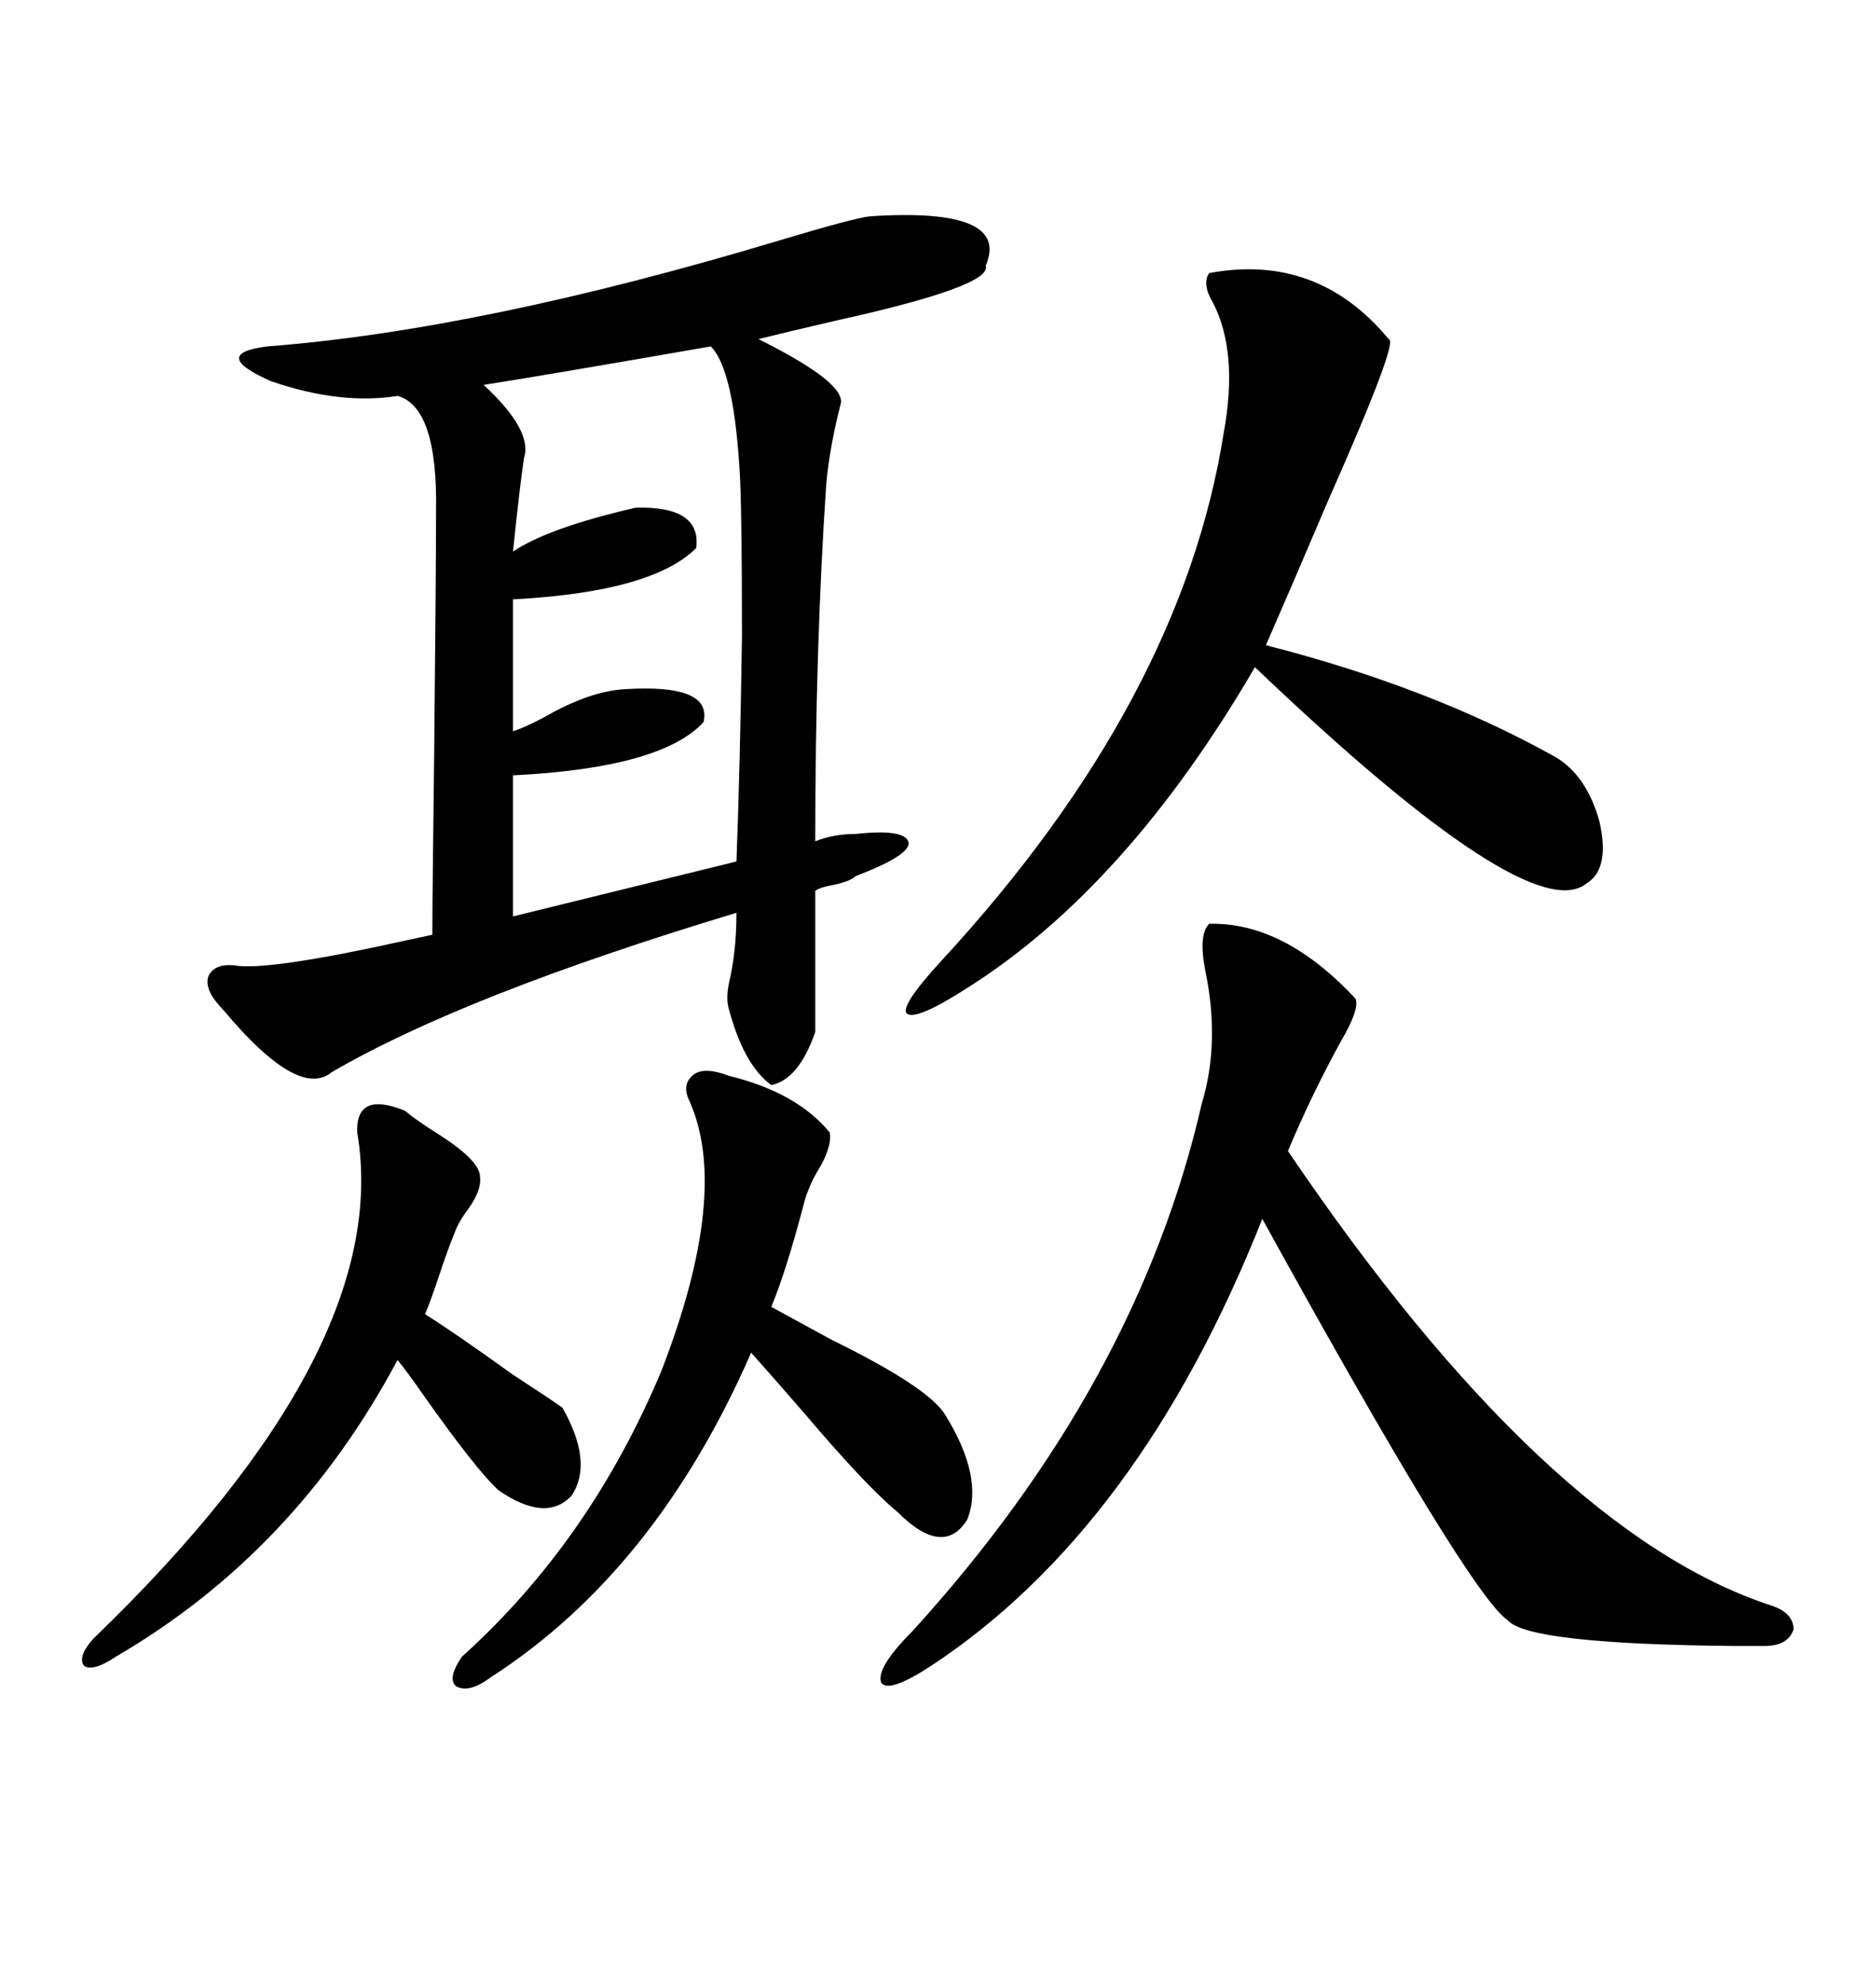 <svg xmlns="http://www.w3.org/2000/svg" xmlns:xlink="http://www.w3.org/1999/xlink" width="300" height="317.285"><path d="M132.13 77.34L132.13 77.34Q130.37 103.42 130.37 134.47L130.37 134.47Q133.30 133.30 136.82 133.30L136.82 133.30Q145.02 132.42 145.31 134.77L145.31 134.77Q145.31 136.82 136.82 140.04L136.82 140.04Q135.94 140.92 133.01 141.50L133.01 141.50Q131.25 141.80 130.37 142.38L130.37 142.38L130.37 164.94Q127.73 172.56 123.34 173.44L123.34 173.44Q118.95 170.21 116.60 161.43L116.60 161.43Q116.02 159.67 116.60 157.03L116.60 157.03Q117.77 152.05 117.77 145.90L117.77 145.90Q74.12 159.08 53.03 171.39L53.03 171.39Q48.05 175.49 37.21 163.18L37.21 163.18Q35.74 161.43 35.16 160.84L35.16 160.84Q32.52 157.91 33.40 155.86L33.40 155.86Q34.57 153.81 38.09 154.39L38.09 154.39Q43.95 154.98 65.04 150.29L65.04 150.29Q67.68 149.71 69.14 149.41L69.14 149.41Q69.14 143.55 69.43 120.70L69.43 120.70Q69.73 91.41 69.73 81.74L69.73 81.74Q70.02 65.04 63.57 63.28L63.57 63.28Q54.49 64.75 43.36 60.94L43.36 60.94Q33.40 56.54 42.77 55.37L42.77 55.37Q77.05 52.73 124.80 38.38L124.80 38.38Q136.52 34.86 139.16 34.57L139.16 34.57Q161.72 33.11 157.62 42.48L157.62 42.48Q158.79 45.70 133.59 51.27L133.59 51.27Q125.98 53.03 121.29 54.20L121.29 54.20Q121.29 54.20 122.46 54.79L122.46 54.79Q135.06 61.23 134.47 64.45L134.47 64.45Q132.71 71.19 132.13 77.34ZM193.36 147.66L193.36 147.66Q205.37 147.36 216.80 159.67L216.80 159.67Q217.38 161.43 214.45 166.41L214.45 166.41Q209.77 174.90 205.96 183.98L205.96 183.98Q247.27 244.92 283.30 256.64L283.30 256.64Q286.82 257.81 286.82 260.45L286.82 260.45Q285.94 263.09 282.13 263.09L282.13 263.09Q280.37 263.09 277.44 263.09L277.44 263.09Q244.34 262.79 241.11 258.98L241.11 258.98Q234.96 254.88 201.86 194.82L201.86 194.82Q182.23 244.34 148.83 266.31L148.83 266.31Q142.09 270.70 140.92 268.95L140.92 268.95Q140.04 266.60 145.90 260.74L145.90 260.74Q181.93 221.19 192.19 176.37L192.19 176.37Q195.12 166.70 192.77 155.27L192.77 155.27Q191.60 149.41 193.36 147.66ZM193.36 43.65L193.36 43.65Q210.64 40.43 222.07 54.20L222.07 54.20Q223.83 54.20 212.40 79.98L212.40 79.98Q206.54 93.75 202.44 103.13L202.44 103.13Q228.81 109.86 248.73 121.00L248.73 121.00Q253.71 123.93 255.76 131.25L255.76 131.25Q257.52 138.87 253.71 141.21L253.71 141.21Q244.63 148.54 200.68 106.64L200.68 106.64Q180.18 141.80 154.69 157.91L154.69 157.91Q146.48 163.18 145.02 162.01L145.02 162.01Q143.85 160.84 150.59 153.52L150.59 153.52Q188.96 111.91 195.70 69.14L195.70 69.14Q198.05 56.25 193.95 48.34L193.95 48.34Q192.19 45.41 193.36 43.65ZM82.03 123.93L82.03 123.93L82.03 146.48L117.77 137.70Q118.36 122.17 118.65 101.66L118.65 101.66Q118.65 83.50 118.36 76.76L118.36 76.76Q117.48 59.18 113.67 55.37L113.67 55.37Q86.72 60.06 77.34 61.52L77.34 61.52Q85.25 68.85 83.79 73.24L83.79 73.24Q83.20 77.05 82.03 88.18L82.03 88.18Q87.60 84.38 101.66 81.15L101.66 81.15Q112.21 80.86 111.33 87.60L111.33 87.60Q104.30 94.63 82.03 95.80L82.03 95.80L82.03 116.89Q84.67 116.02 88.77 113.67L88.77 113.67Q94.92 110.45 99.90 110.16L99.90 110.16Q113.96 109.28 112.50 115.43L112.50 115.43Q105.76 122.75 82.03 123.93ZM64.75 177.54L64.75 177.54Q66.50 179.00 69.73 181.05L69.73 181.05Q76.76 185.45 76.76 188.09L76.76 188.09Q77.05 190.14 75 193.07L75 193.07Q73.24 195.41 72.66 197.17L72.66 197.17Q71.78 199.22 70.31 203.61L70.31 203.61Q68.85 208.01 67.97 210.06L67.97 210.06Q72.66 212.99 82.03 219.73L82.03 219.73Q87.89 223.54 89.94 225L89.94 225Q94.92 233.79 91.41 239.06L91.41 239.06Q87.30 243.46 79.69 238.18L79.69 238.18Q76.17 234.96 67.68 222.95L67.68 222.95Q65.04 219.14 63.57 217.38L63.57 217.38Q47.17 248.14 18.46 264.84L18.46 264.84Q14.94 267.19 13.48 266.31L13.48 266.31Q12.30 264.84 14.94 261.91L14.94 261.91Q62.99 215.63 57.13 181.05L57.13 181.05Q56.84 174.32 64.75 177.54ZM110.16 175.78L110.16 175.78Q108.98 173.14 111.04 171.68L111.04 171.68Q112.79 170.51 116.60 171.97L116.60 171.97Q127.44 174.61 132.71 181.05L132.71 181.05Q133.01 183.11 131.25 186.33L131.25 186.33Q129.79 188.67 129.20 190.43L129.20 190.43Q128.91 191.02 128.61 192.19L128.61 192.19Q125.68 203.32 123.34 208.89L123.34 208.89Q126.56 210.64 133.01 214.16L133.01 214.16Q148.54 221.78 151.17 226.17L151.17 226.17Q157.32 236.13 154.69 242.87L154.69 242.87Q150.88 249.02 143.55 241.70L143.55 241.70Q138.57 237.60 128.61 225.88L128.61 225.88Q122.75 219.14 120.12 216.21L120.12 216.21Q104.88 251.07 78.52 268.07L78.52 268.07Q75 270.70 72.95 269.53L72.95 269.53Q71.48 268.36 73.83 264.84L73.83 264.84Q94.34 246.39 105.76 219.14L105.76 219.14Q116.89 190.43 110.16 175.78Z"/></svg>